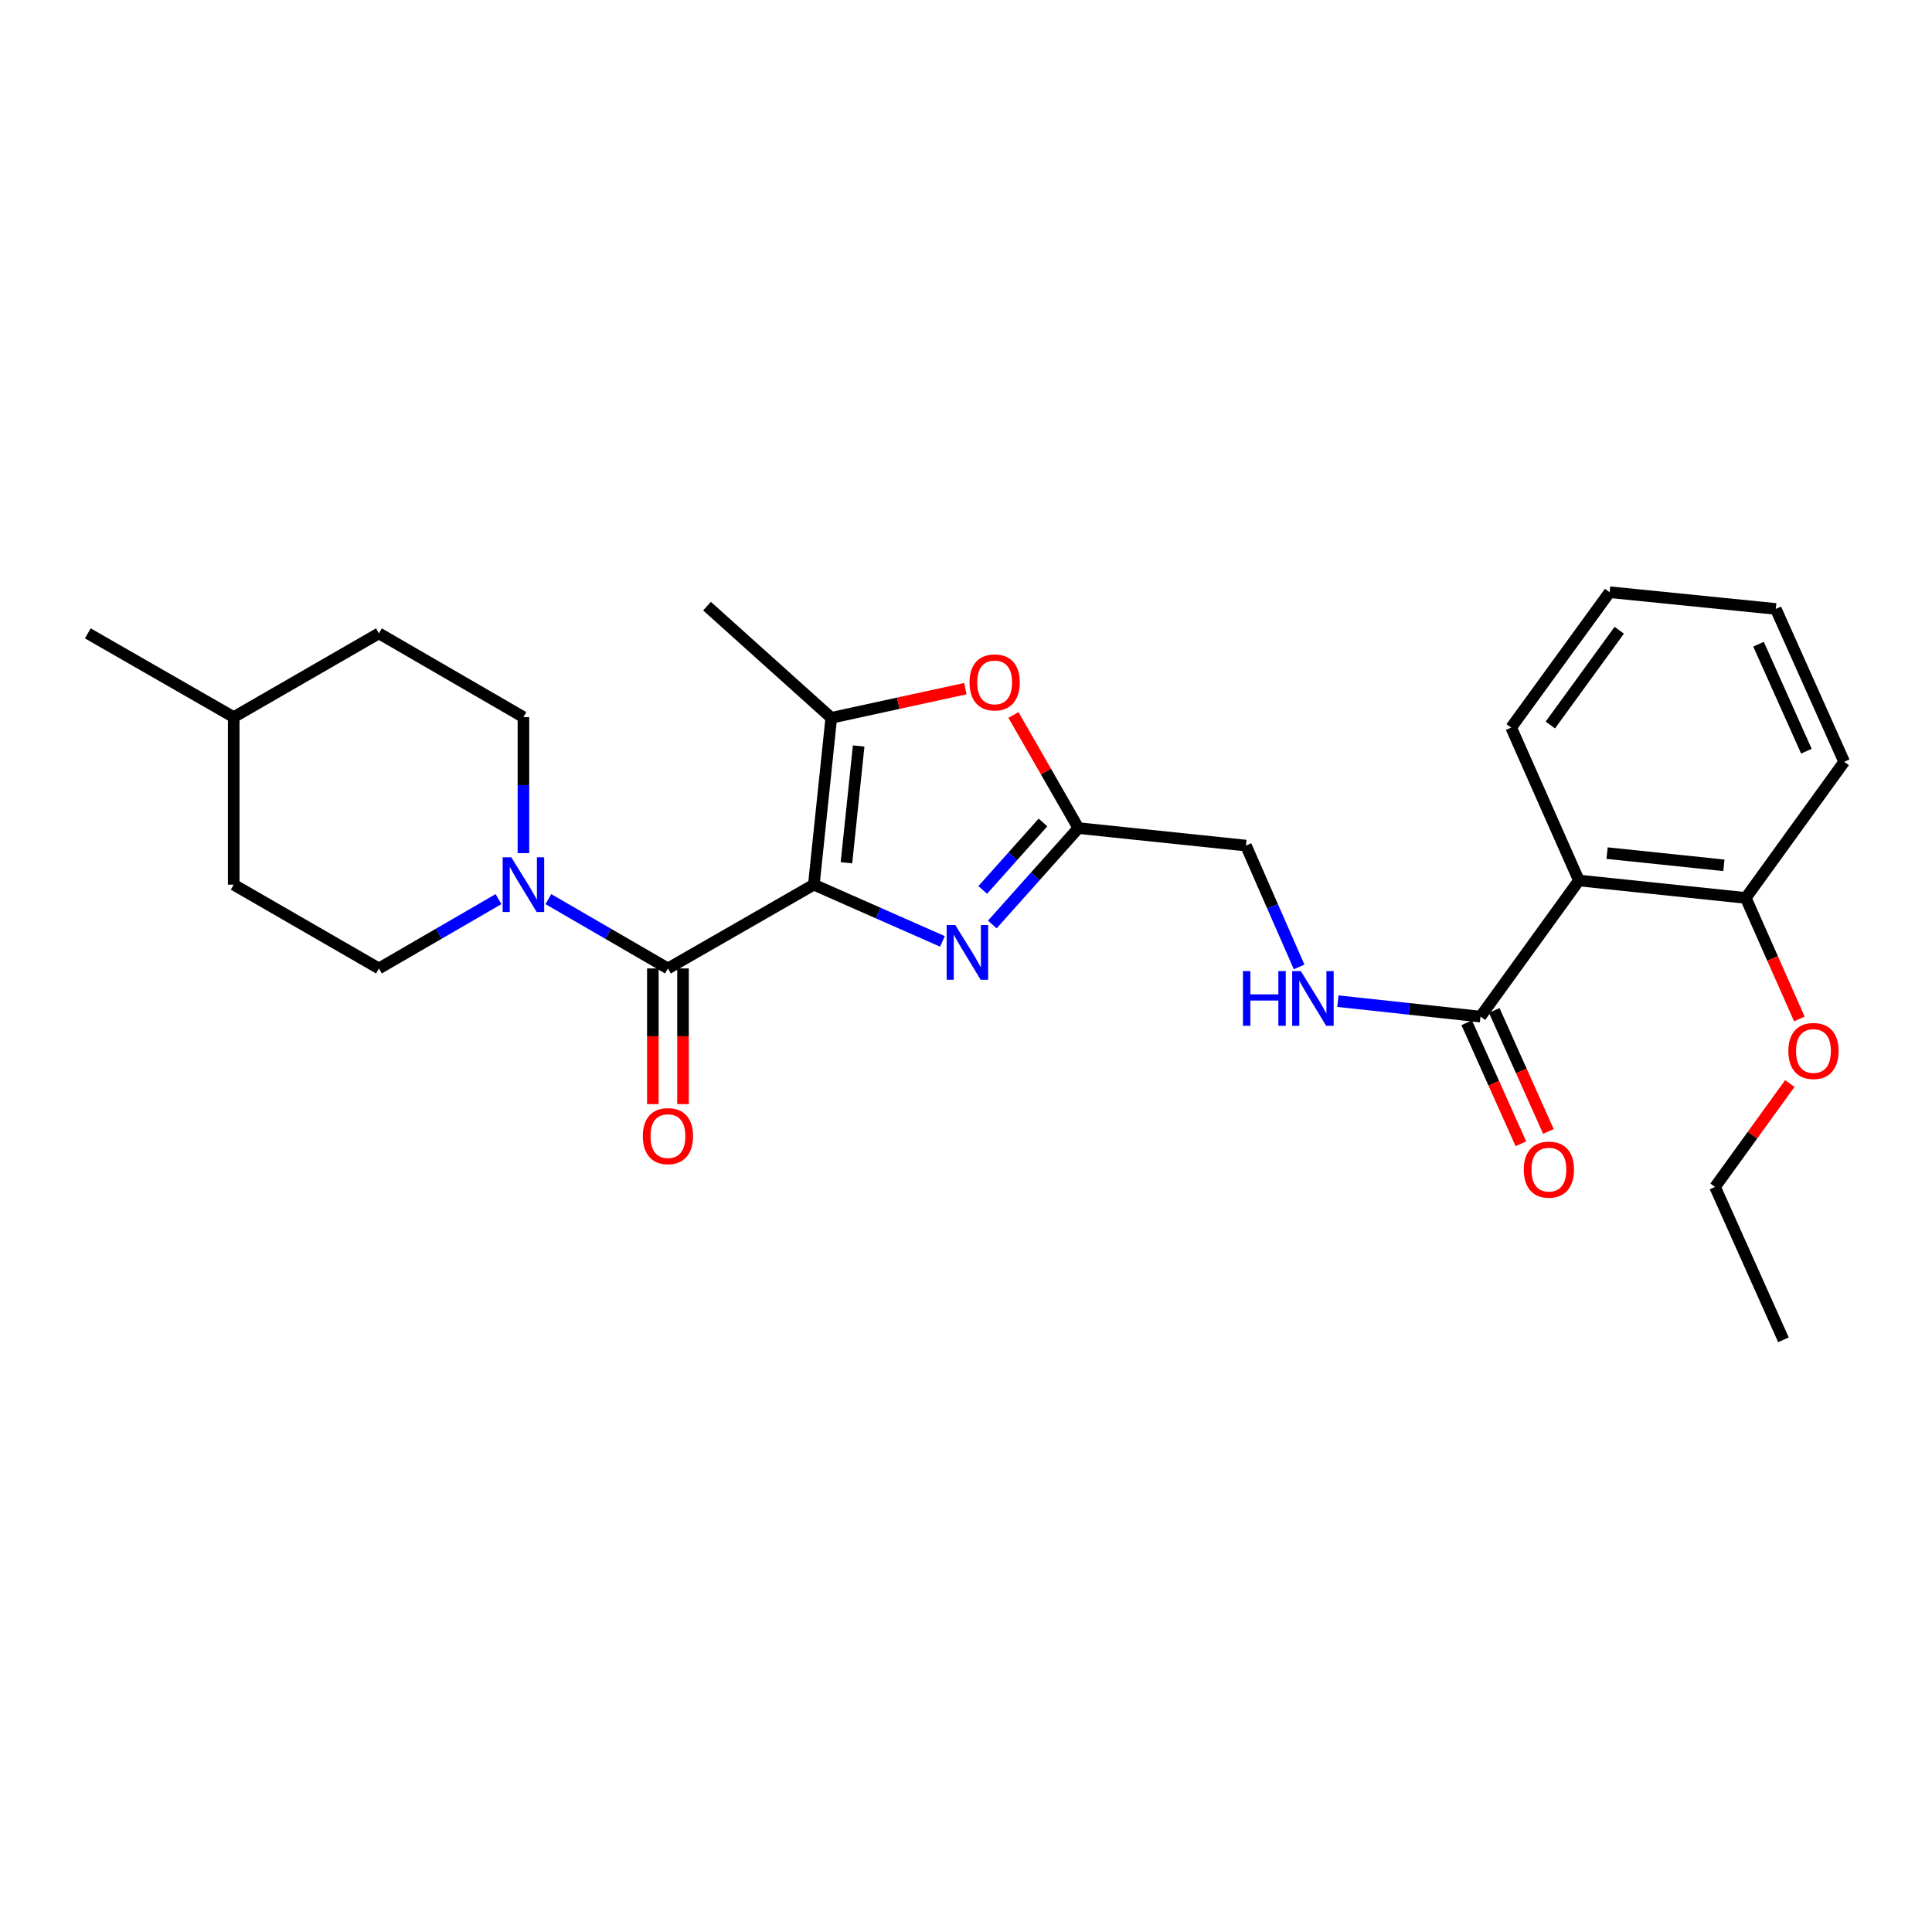 <?xml version='1.0' encoding='iso-8859-1'?>
<svg version='1.1' baseProfile='full'
              xmlns='http://www.w3.org/2000/svg'
                      xmlns:rdkit='http://www.rdkit.org/xml'
                      xmlns:xlink='http://www.w3.org/1999/xlink'
                  xml:space='preserve'
width='1000px' height='1000px' viewBox='0 0 1000 1000'>
<!-- END OF HEADER -->
<rect style='opacity:1.0;fill:#FFFFFF;stroke:none' width='1000' height='1000' x='0' y='0'> </rect>
<path class='bond-0' d='M 421.239,457.9 L 454.528,472.582' style='fill:none;fill-rule:evenodd;stroke:#000000;stroke-width:6px;stroke-linecap:butt;stroke-linejoin:miter;stroke-opacity:1' />
<path class='bond-0' d='M 454.528,472.582 L 487.817,487.263' style='fill:none;fill-rule:evenodd;stroke:#0000FF;stroke-width:6px;stroke-linecap:butt;stroke-linejoin:miter;stroke-opacity:1' />
<path class='bond-1' d='M 421.239,457.9 L 345.721,501.266' style='fill:none;fill-rule:evenodd;stroke:#000000;stroke-width:6px;stroke-linecap:butt;stroke-linejoin:miter;stroke-opacity:1' />
<path class='bond-2' d='M 421.239,457.9 L 430.267,371.55' style='fill:none;fill-rule:evenodd;stroke:#000000;stroke-width:6px;stroke-linecap:butt;stroke-linejoin:miter;stroke-opacity:1' />
<path class='bond-2' d='M 438.12,446.571 L 444.44,386.126' style='fill:none;fill-rule:evenodd;stroke:#000000;stroke-width:6px;stroke-linecap:butt;stroke-linejoin:miter;stroke-opacity:1' />
<path class='bond-4' d='M 513.625,478.515 L 535.902,453.567' style='fill:none;fill-rule:evenodd;stroke:#0000FF;stroke-width:6px;stroke-linecap:butt;stroke-linejoin:miter;stroke-opacity:1' />
<path class='bond-4' d='M 535.902,453.567 L 558.18,428.62' style='fill:none;fill-rule:evenodd;stroke:#000000;stroke-width:6px;stroke-linecap:butt;stroke-linejoin:miter;stroke-opacity:1' />
<path class='bond-4' d='M 508.663,460.632 L 524.258,443.169' style='fill:none;fill-rule:evenodd;stroke:#0000FF;stroke-width:6px;stroke-linecap:butt;stroke-linejoin:miter;stroke-opacity:1' />
<path class='bond-4' d='M 524.258,443.169 L 539.852,425.705' style='fill:none;fill-rule:evenodd;stroke:#000000;stroke-width:6px;stroke-linecap:butt;stroke-linejoin:miter;stroke-opacity:1' />
<path class='bond-3' d='M 345.721,501.266 L 314.773,483.323' style='fill:none;fill-rule:evenodd;stroke:#000000;stroke-width:6px;stroke-linecap:butt;stroke-linejoin:miter;stroke-opacity:1' />
<path class='bond-3' d='M 314.773,483.323 L 283.825,465.38' style='fill:none;fill-rule:evenodd;stroke:#0000FF;stroke-width:6px;stroke-linecap:butt;stroke-linejoin:miter;stroke-opacity:1' />
<path class='bond-9' d='M 337.915,501.266 L 337.915,536.375' style='fill:none;fill-rule:evenodd;stroke:#000000;stroke-width:6px;stroke-linecap:butt;stroke-linejoin:miter;stroke-opacity:1' />
<path class='bond-9' d='M 337.915,536.375 L 337.915,571.485' style='fill:none;fill-rule:evenodd;stroke:#FF0000;stroke-width:6px;stroke-linecap:butt;stroke-linejoin:miter;stroke-opacity:1' />
<path class='bond-9' d='M 353.527,501.266 L 353.527,536.375' style='fill:none;fill-rule:evenodd;stroke:#000000;stroke-width:6px;stroke-linecap:butt;stroke-linejoin:miter;stroke-opacity:1' />
<path class='bond-9' d='M 353.527,536.375 L 353.527,571.485' style='fill:none;fill-rule:evenodd;stroke:#FF0000;stroke-width:6px;stroke-linecap:butt;stroke-linejoin:miter;stroke-opacity:1' />
<path class='bond-5' d='M 430.267,371.55 L 464.967,363.991' style='fill:none;fill-rule:evenodd;stroke:#000000;stroke-width:6px;stroke-linecap:butt;stroke-linejoin:miter;stroke-opacity:1' />
<path class='bond-5' d='M 464.967,363.991 L 499.668,356.431' style='fill:none;fill-rule:evenodd;stroke:#FF0000;stroke-width:6px;stroke-linecap:butt;stroke-linejoin:miter;stroke-opacity:1' />
<path class='bond-17' d='M 430.267,371.55 L 365.956,313.734' style='fill:none;fill-rule:evenodd;stroke:#000000;stroke-width:6px;stroke-linecap:butt;stroke-linejoin:miter;stroke-opacity:1' />
<path class='bond-11' d='M 258.022,465.38 L 227.074,483.323' style='fill:none;fill-rule:evenodd;stroke:#0000FF;stroke-width:6px;stroke-linecap:butt;stroke-linejoin:miter;stroke-opacity:1' />
<path class='bond-11' d='M 227.074,483.323 L 196.126,501.266' style='fill:none;fill-rule:evenodd;stroke:#000000;stroke-width:6px;stroke-linecap:butt;stroke-linejoin:miter;stroke-opacity:1' />
<path class='bond-12' d='M 270.923,441.572 L 270.923,406.375' style='fill:none;fill-rule:evenodd;stroke:#0000FF;stroke-width:6px;stroke-linecap:butt;stroke-linejoin:miter;stroke-opacity:1' />
<path class='bond-12' d='M 270.923,406.375 L 270.923,371.177' style='fill:none;fill-rule:evenodd;stroke:#000000;stroke-width:6px;stroke-linecap:butt;stroke-linejoin:miter;stroke-opacity:1' />
<path class='bond-14' d='M 558.18,428.62 L 644.903,437.674' style='fill:none;fill-rule:evenodd;stroke:#000000;stroke-width:6px;stroke-linecap:butt;stroke-linejoin:miter;stroke-opacity:1' />
<path class='bond-27' d='M 558.18,428.62 L 541.368,399.342' style='fill:none;fill-rule:evenodd;stroke:#000000;stroke-width:6px;stroke-linecap:butt;stroke-linejoin:miter;stroke-opacity:1' />
<path class='bond-27' d='M 541.368,399.342 L 524.556,370.064' style='fill:none;fill-rule:evenodd;stroke:#FF0000;stroke-width:6px;stroke-linecap:butt;stroke-linejoin:miter;stroke-opacity:1' />
<path class='bond-6' d='M 817.24,455.741 L 766.302,526.193' style='fill:none;fill-rule:evenodd;stroke:#000000;stroke-width:6px;stroke-linecap:butt;stroke-linejoin:miter;stroke-opacity:1' />
<path class='bond-10' d='M 817.24,455.741 L 903.608,464.769' style='fill:none;fill-rule:evenodd;stroke:#000000;stroke-width:6px;stroke-linecap:butt;stroke-linejoin:miter;stroke-opacity:1' />
<path class='bond-10' d='M 831.818,441.568 L 892.276,447.888' style='fill:none;fill-rule:evenodd;stroke:#000000;stroke-width:6px;stroke-linecap:butt;stroke-linejoin:miter;stroke-opacity:1' />
<path class='bond-18' d='M 817.24,455.741 L 782.183,376.589' style='fill:none;fill-rule:evenodd;stroke:#000000;stroke-width:6px;stroke-linecap:butt;stroke-linejoin:miter;stroke-opacity:1' />
<path class='bond-7' d='M 766.302,526.193 L 729.397,522.196' style='fill:none;fill-rule:evenodd;stroke:#000000;stroke-width:6px;stroke-linecap:butt;stroke-linejoin:miter;stroke-opacity:1' />
<path class='bond-7' d='M 729.397,522.196 L 692.491,518.199' style='fill:none;fill-rule:evenodd;stroke:#0000FF;stroke-width:6px;stroke-linecap:butt;stroke-linejoin:miter;stroke-opacity:1' />
<path class='bond-13' d='M 759.177,529.381 L 773.19,560.696' style='fill:none;fill-rule:evenodd;stroke:#000000;stroke-width:6px;stroke-linecap:butt;stroke-linejoin:miter;stroke-opacity:1' />
<path class='bond-13' d='M 773.19,560.696 L 787.203,592.012' style='fill:none;fill-rule:evenodd;stroke:#FF0000;stroke-width:6px;stroke-linecap:butt;stroke-linejoin:miter;stroke-opacity:1' />
<path class='bond-13' d='M 773.427,523.005 L 787.44,554.32' style='fill:none;fill-rule:evenodd;stroke:#000000;stroke-width:6px;stroke-linecap:butt;stroke-linejoin:miter;stroke-opacity:1' />
<path class='bond-13' d='M 787.44,554.32 L 801.453,585.635' style='fill:none;fill-rule:evenodd;stroke:#FF0000;stroke-width:6px;stroke-linecap:butt;stroke-linejoin:miter;stroke-opacity:1' />
<path class='bond-8' d='M 672.42,500.48 L 658.662,469.077' style='fill:none;fill-rule:evenodd;stroke:#0000FF;stroke-width:6px;stroke-linecap:butt;stroke-linejoin:miter;stroke-opacity:1' />
<path class='bond-8' d='M 658.662,469.077 L 644.903,437.674' style='fill:none;fill-rule:evenodd;stroke:#000000;stroke-width:6px;stroke-linecap:butt;stroke-linejoin:miter;stroke-opacity:1' />
<path class='bond-19' d='M 903.608,464.769 L 917.478,496.095' style='fill:none;fill-rule:evenodd;stroke:#000000;stroke-width:6px;stroke-linecap:butt;stroke-linejoin:miter;stroke-opacity:1' />
<path class='bond-19' d='M 917.478,496.095 L 931.349,527.42' style='fill:none;fill-rule:evenodd;stroke:#FF0000;stroke-width:6px;stroke-linecap:butt;stroke-linejoin:miter;stroke-opacity:1' />
<path class='bond-21' d='M 903.608,464.769 L 954.545,394.308' style='fill:none;fill-rule:evenodd;stroke:#000000;stroke-width:6px;stroke-linecap:butt;stroke-linejoin:miter;stroke-opacity:1' />
<path class='bond-16' d='M 196.126,501.266 L 120.963,457.9' style='fill:none;fill-rule:evenodd;stroke:#000000;stroke-width:6px;stroke-linecap:butt;stroke-linejoin:miter;stroke-opacity:1' />
<path class='bond-15' d='M 270.923,371.177 L 196.126,327.828' style='fill:none;fill-rule:evenodd;stroke:#000000;stroke-width:6px;stroke-linecap:butt;stroke-linejoin:miter;stroke-opacity:1' />
<path class='bond-20' d='M 196.126,327.828 L 120.963,371.177' style='fill:none;fill-rule:evenodd;stroke:#000000;stroke-width:6px;stroke-linecap:butt;stroke-linejoin:miter;stroke-opacity:1' />
<path class='bond-28' d='M 120.963,457.9 L 120.963,371.177' style='fill:none;fill-rule:evenodd;stroke:#000000;stroke-width:6px;stroke-linecap:butt;stroke-linejoin:miter;stroke-opacity:1' />
<path class='bond-24' d='M 782.183,376.589 L 833.138,306.518' style='fill:none;fill-rule:evenodd;stroke:#000000;stroke-width:6px;stroke-linecap:butt;stroke-linejoin:miter;stroke-opacity:1' />
<path class='bond-24' d='M 802.452,375.26 L 838.121,326.21' style='fill:none;fill-rule:evenodd;stroke:#000000;stroke-width:6px;stroke-linecap:butt;stroke-linejoin:miter;stroke-opacity:1' />
<path class='bond-22' d='M 926.402,560.837 L 907.052,587.597' style='fill:none;fill-rule:evenodd;stroke:#FF0000;stroke-width:6px;stroke-linecap:butt;stroke-linejoin:miter;stroke-opacity:1' />
<path class='bond-22' d='M 907.052,587.597 L 887.701,614.356' style='fill:none;fill-rule:evenodd;stroke:#000000;stroke-width:6px;stroke-linecap:butt;stroke-linejoin:miter;stroke-opacity:1' />
<path class='bond-23' d='M 120.963,371.177 L 45.455,327.828' style='fill:none;fill-rule:evenodd;stroke:#000000;stroke-width:6px;stroke-linecap:butt;stroke-linejoin:miter;stroke-opacity:1' />
<path class='bond-29' d='M 954.545,394.308 L 919.15,315.183' style='fill:none;fill-rule:evenodd;stroke:#000000;stroke-width:6px;stroke-linecap:butt;stroke-linejoin:miter;stroke-opacity:1' />
<path class='bond-29' d='M 934.985,388.814 L 910.208,333.426' style='fill:none;fill-rule:evenodd;stroke:#000000;stroke-width:6px;stroke-linecap:butt;stroke-linejoin:miter;stroke-opacity:1' />
<path class='bond-25' d='M 887.701,614.356 L 923.114,693.482' style='fill:none;fill-rule:evenodd;stroke:#000000;stroke-width:6px;stroke-linecap:butt;stroke-linejoin:miter;stroke-opacity:1' />
<path class='bond-26' d='M 833.138,306.518 L 919.15,315.183' style='fill:none;fill-rule:evenodd;stroke:#000000;stroke-width:6px;stroke-linecap:butt;stroke-linejoin:miter;stroke-opacity:1' />
<path  class='atom-1' d='M 494.469 478.797
L 503.749 493.797
Q 504.669 495.277, 506.149 497.957
Q 507.629 500.637, 507.709 500.797
L 507.709 478.797
L 511.469 478.797
L 511.469 507.117
L 507.589 507.117
L 497.629 490.717
Q 496.469 488.797, 495.229 486.597
Q 494.029 484.397, 493.669 483.717
L 493.669 507.117
L 489.989 507.117
L 489.989 478.797
L 494.469 478.797
' fill='#0000FF'/>
<path  class='atom-4' d='M 264.663 443.74
L 273.943 458.74
Q 274.863 460.22, 276.343 462.9
Q 277.823 465.58, 277.903 465.74
L 277.903 443.74
L 281.663 443.74
L 281.663 472.06
L 277.783 472.06
L 267.823 455.66
Q 266.663 453.74, 265.423 451.54
Q 264.223 449.34, 263.863 448.66
L 263.863 472.06
L 260.183 472.06
L 260.183 443.74
L 264.663 443.74
' fill='#0000FF'/>
<path  class='atom-6' d='M 501.831 353.208
Q 501.831 346.408, 505.191 342.608
Q 508.551 338.808, 514.831 338.808
Q 521.111 338.808, 524.471 342.608
Q 527.831 346.408, 527.831 353.208
Q 527.831 360.088, 524.431 364.008
Q 521.031 367.888, 514.831 367.888
Q 508.591 367.888, 505.191 364.008
Q 501.831 360.128, 501.831 353.208
M 514.831 364.688
Q 519.151 364.688, 521.471 361.808
Q 523.831 358.888, 523.831 353.208
Q 523.831 347.648, 521.471 344.848
Q 519.151 342.008, 514.831 342.008
Q 510.511 342.008, 508.151 344.808
Q 505.831 347.608, 505.831 353.208
Q 505.831 358.928, 508.151 361.808
Q 510.511 364.688, 514.831 364.688
' fill='#FF0000'/>
<path  class='atom-9' d='M 643.35 502.64
L 647.19 502.64
L 647.19 514.68
L 661.67 514.68
L 661.67 502.64
L 665.51 502.64
L 665.51 530.96
L 661.67 530.96
L 661.67 517.88
L 647.19 517.88
L 647.19 530.96
L 643.35 530.96
L 643.35 502.64
' fill='#0000FF'/>
<path  class='atom-9' d='M 673.31 502.64
L 682.59 517.64
Q 683.51 519.12, 684.99 521.8
Q 686.47 524.48, 686.55 524.64
L 686.55 502.64
L 690.31 502.64
L 690.31 530.96
L 686.43 530.96
L 676.47 514.56
Q 675.31 512.64, 674.07 510.44
Q 672.87 508.24, 672.51 507.56
L 672.51 530.96
L 668.83 530.96
L 668.83 502.64
L 673.31 502.64
' fill='#0000FF'/>
<path  class='atom-10' d='M 332.721 588.052
Q 332.721 581.252, 336.081 577.452
Q 339.441 573.652, 345.721 573.652
Q 352.001 573.652, 355.361 577.452
Q 358.721 581.252, 358.721 588.052
Q 358.721 594.932, 355.321 598.852
Q 351.921 602.732, 345.721 602.732
Q 339.481 602.732, 336.081 598.852
Q 332.721 594.972, 332.721 588.052
M 345.721 599.532
Q 350.041 599.532, 352.361 596.652
Q 354.721 593.732, 354.721 588.052
Q 354.721 582.492, 352.361 579.692
Q 350.041 576.852, 345.721 576.852
Q 341.401 576.852, 339.041 579.652
Q 336.721 582.452, 336.721 588.052
Q 336.721 593.772, 339.041 596.652
Q 341.401 599.532, 345.721 599.532
' fill='#FF0000'/>
<path  class='atom-14' d='M 788.706 605.39
Q 788.706 598.59, 792.066 594.79
Q 795.426 590.99, 801.706 590.99
Q 807.986 590.99, 811.346 594.79
Q 814.706 598.59, 814.706 605.39
Q 814.706 612.27, 811.306 616.19
Q 807.906 620.07, 801.706 620.07
Q 795.466 620.07, 792.066 616.19
Q 788.706 612.31, 788.706 605.39
M 801.706 616.87
Q 806.026 616.87, 808.346 613.99
Q 810.706 611.07, 810.706 605.39
Q 810.706 599.83, 808.346 597.03
Q 806.026 594.19, 801.706 594.19
Q 797.386 594.19, 795.026 596.99
Q 792.706 599.79, 792.706 605.39
Q 792.706 611.11, 795.026 613.99
Q 797.386 616.87, 801.706 616.87
' fill='#FF0000'/>
<path  class='atom-20' d='M 925.647 543.984
Q 925.647 537.184, 929.007 533.384
Q 932.367 529.584, 938.647 529.584
Q 944.927 529.584, 948.287 533.384
Q 951.647 537.184, 951.647 543.984
Q 951.647 550.864, 948.247 554.784
Q 944.847 558.664, 938.647 558.664
Q 932.407 558.664, 929.007 554.784
Q 925.647 550.904, 925.647 543.984
M 938.647 555.464
Q 942.967 555.464, 945.287 552.584
Q 947.647 549.664, 947.647 543.984
Q 947.647 538.424, 945.287 535.624
Q 942.967 532.784, 938.647 532.784
Q 934.327 532.784, 931.967 535.584
Q 929.647 538.384, 929.647 543.984
Q 929.647 549.704, 931.967 552.584
Q 934.327 555.464, 938.647 555.464
' fill='#FF0000'/>
</svg>

